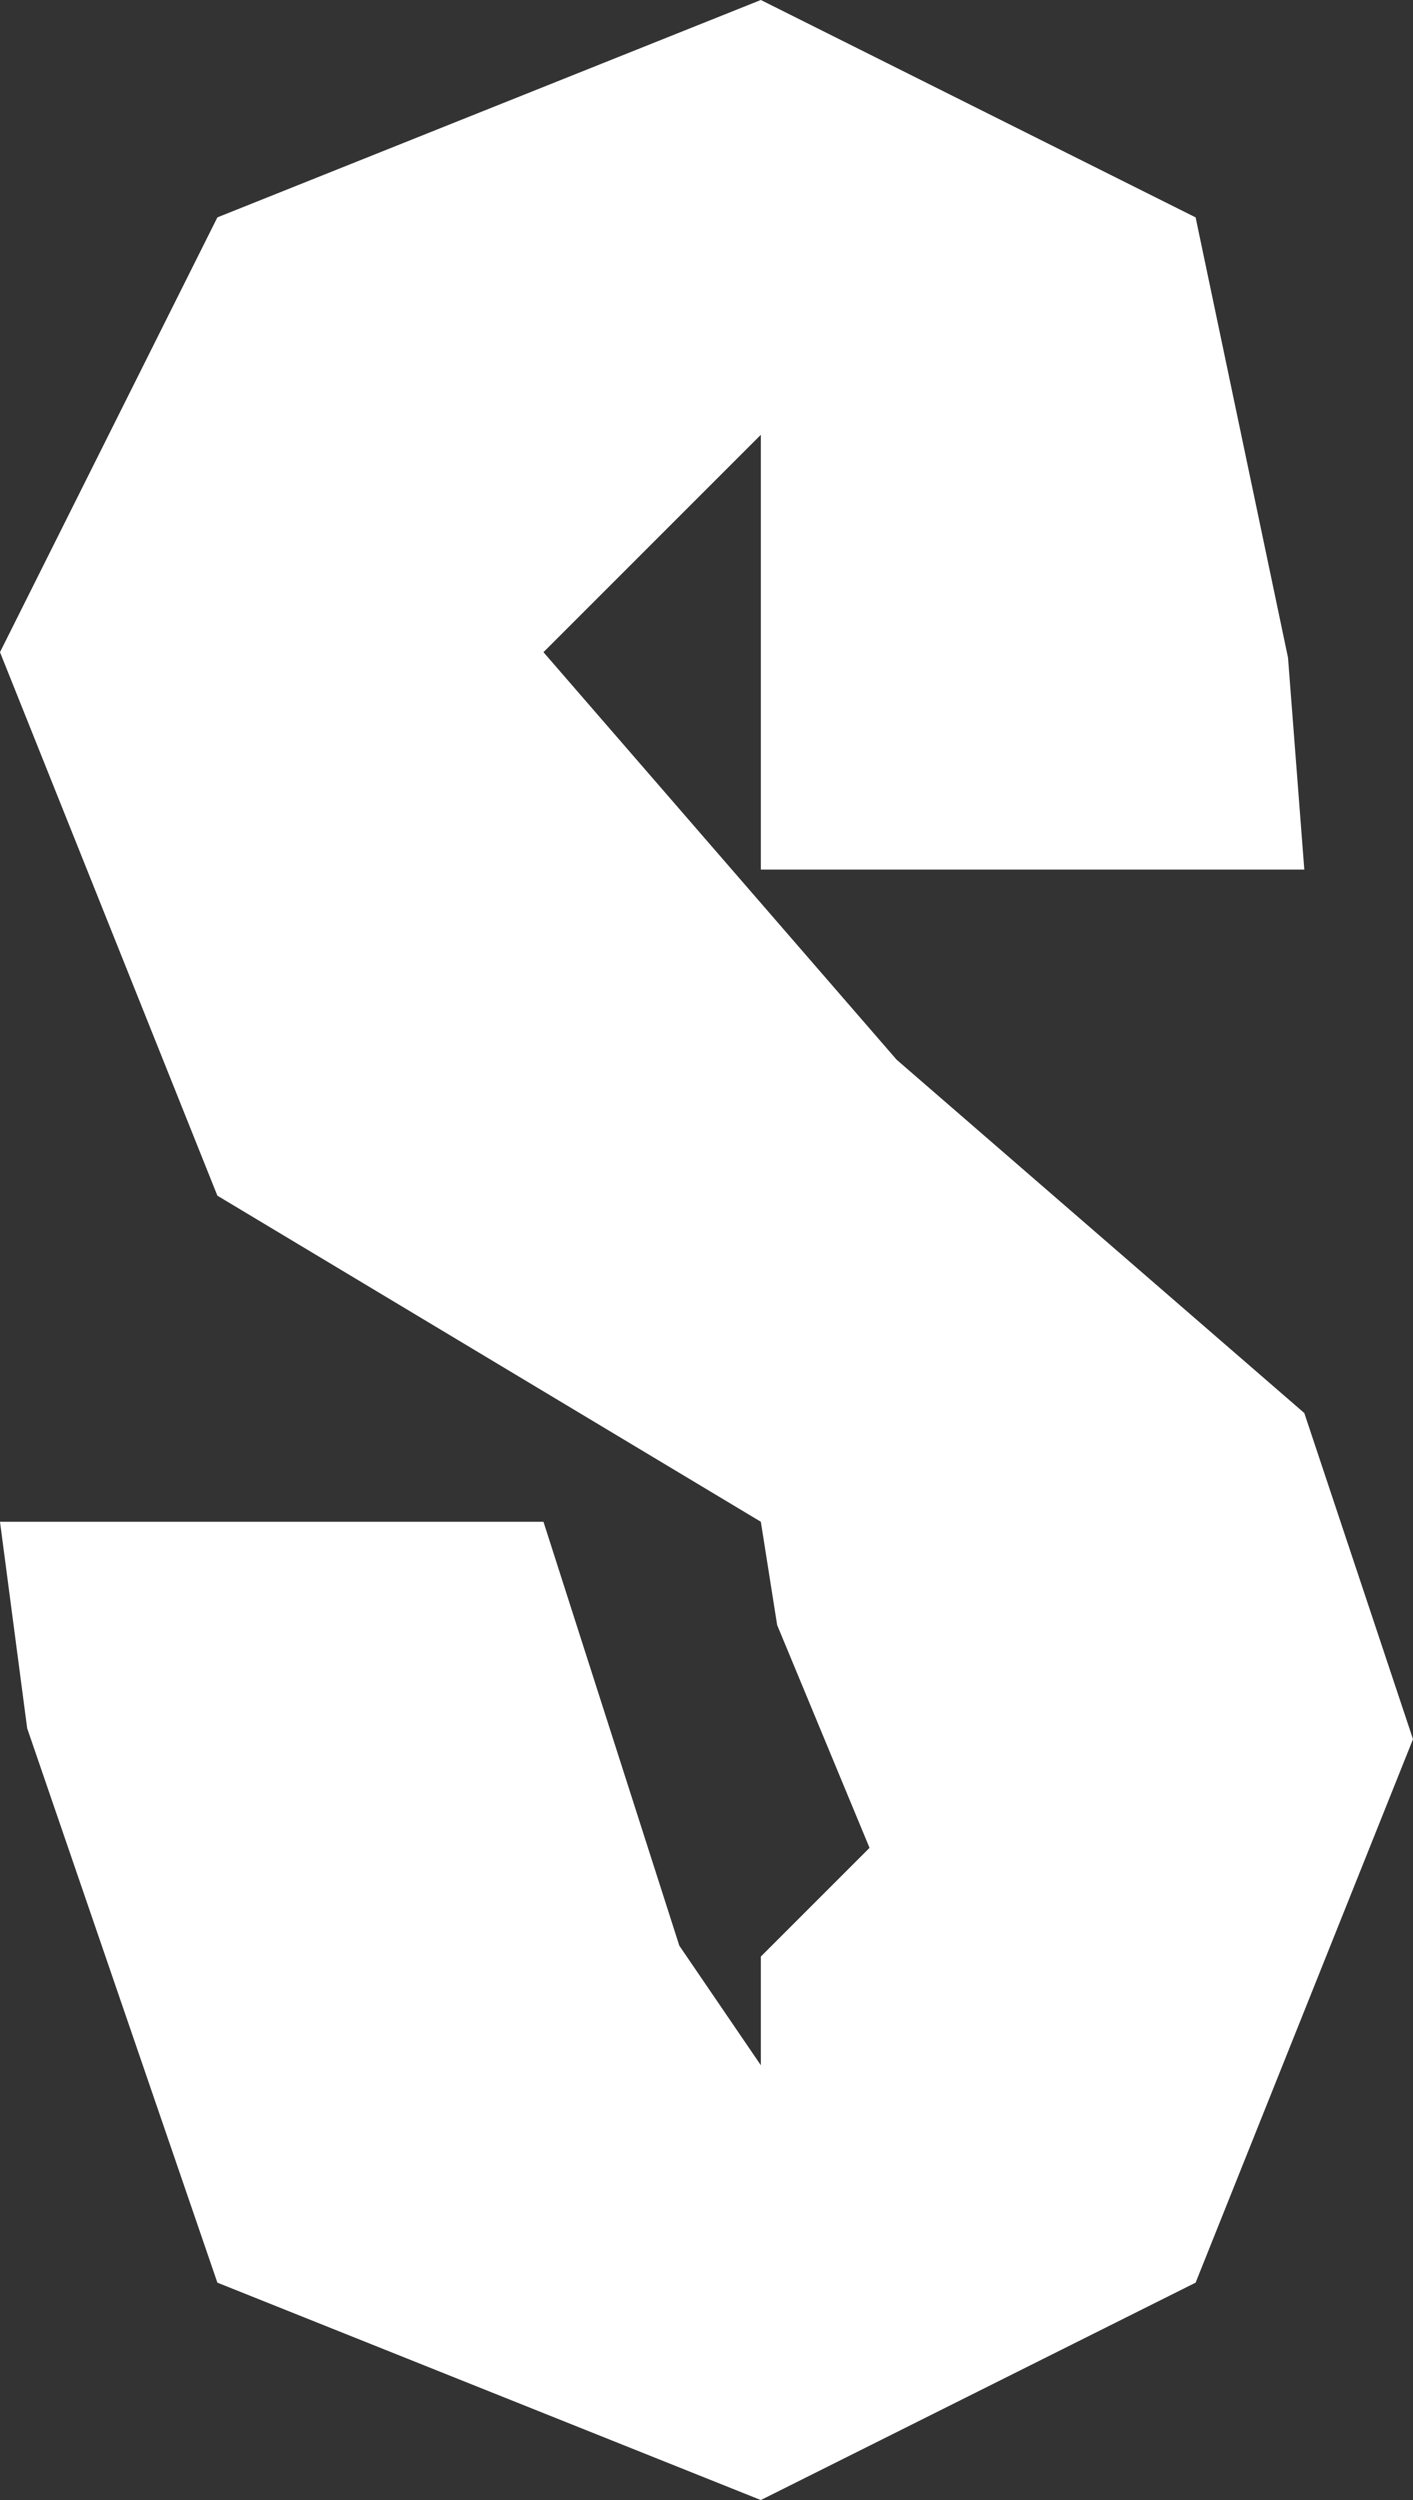 <?xml version="1.0" encoding="UTF-8" standalone="no"?>
<svg xmlns:xlink="http://www.w3.org/1999/xlink" height="23.0px" width="13.0px" xmlns="http://www.w3.org/2000/svg">
  <rect width="100%" height="100%" fill="#333333" stroke="none"/>
  <g transform="matrix(1.0, 0.0, 0.0, 1.0, 6.55, 11.55)">
    <path d="M5.45 -3.55 L0.45 -3.55 0.45 -7.55 -1.55 -5.55 1.7 -1.8 5.45 1.45 6.45 4.45 4.45 9.45 0.45 11.45 -4.55 9.45 -6.3 4.35 -6.55 2.45 -1.55 2.45 -0.3 6.35 0.45 7.45 0.45 6.45 1.45 5.45 0.6 3.4 0.45 2.45 -4.55 -0.55 -6.55 -5.55 -4.55 -9.55 0.45 -11.55 4.45 -9.55 5.3 -5.5 5.45 -3.55" fill="#ffffff" fill-rule="evenodd" stroke="none"/>
  </g>
</svg>
